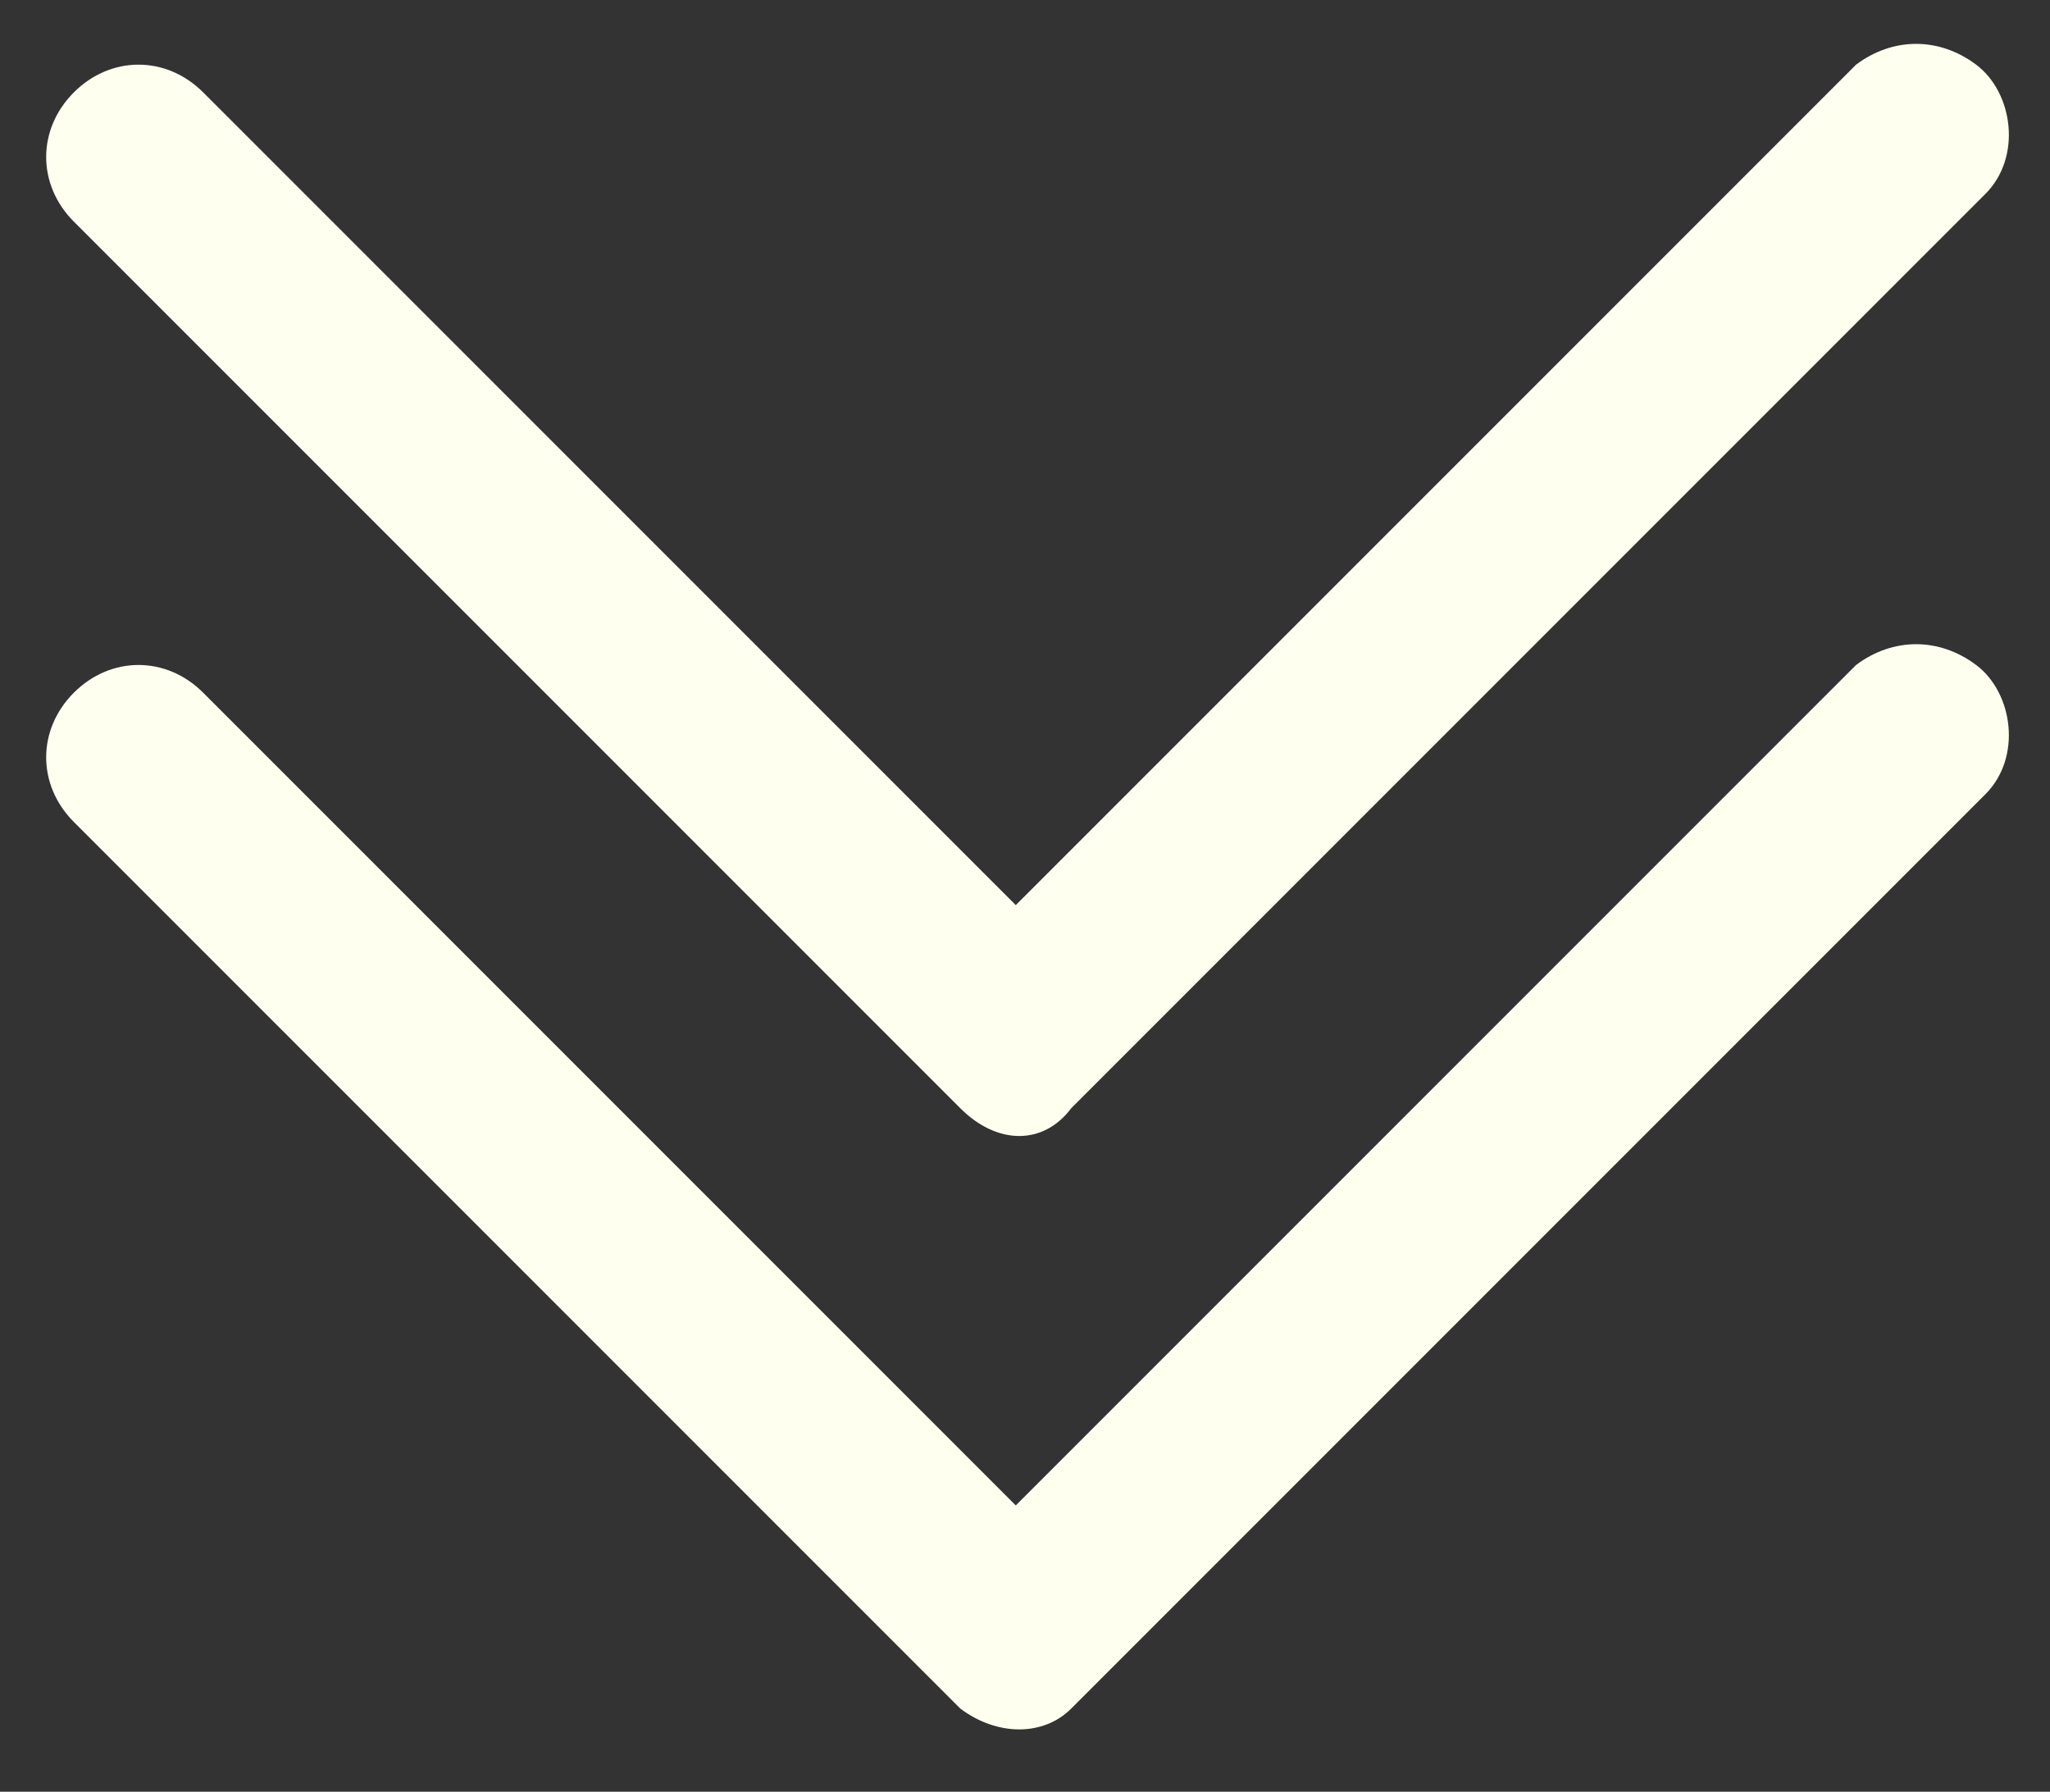 <?xml version="1.0" encoding="utf-8"?>
<!-- Generator: Adobe Illustrator 26.0.0, SVG Export Plug-In . SVG Version: 6.00 Build 0)  -->
<svg version="1.1" id="Layer_1" xmlns="http://www.w3.org/2000/svg" xmlns:xlink="http://www.w3.org/1999/xlink" x="0px" y="0px"
	 viewBox="0 0 22.2 19.4" style="enable-background:new 0 0 22.2 19.4;" xml:space="preserve">
<rect x="0" y="0" width="22.2" height="19.4" fill="#333333" stroke="none"/>
<style type="text/css">
	.st0{fill:#FFFFEF;}
</style>
<g id="Layer_2_00000091717878288622019730000015836666413436267198_">
	<path class="st0" d="M11.6,12l9.9-9.9c0.4-0.4,0.3-1.1-0.1-1.4c-0.4-0.3-0.9-0.3-1.3,0L11,9.8L2.2,1c-0.4-0.4-1-0.4-1.4,0l0,0
		c-0.4,0.4-0.4,1,0,1.4c0,0,0,0,0,0l9.6,9.6C10.8,12.4,11.3,12.4,11.6,12z"/>
	<path class="st0" d="M11.6,18.5l9.9-9.9c0.4-0.4,0.3-1.1-0.1-1.4c-0.4-0.3-0.9-0.3-1.3,0L11,16.3L2.2,7.5c-0.4-0.4-1-0.4-1.4,0l0,0
		c-0.4,0.4-0.4,1,0,1.4l9.6,9.6C10.8,18.8,11.3,18.8,11.6,18.5z"/>
</g>
</svg>
